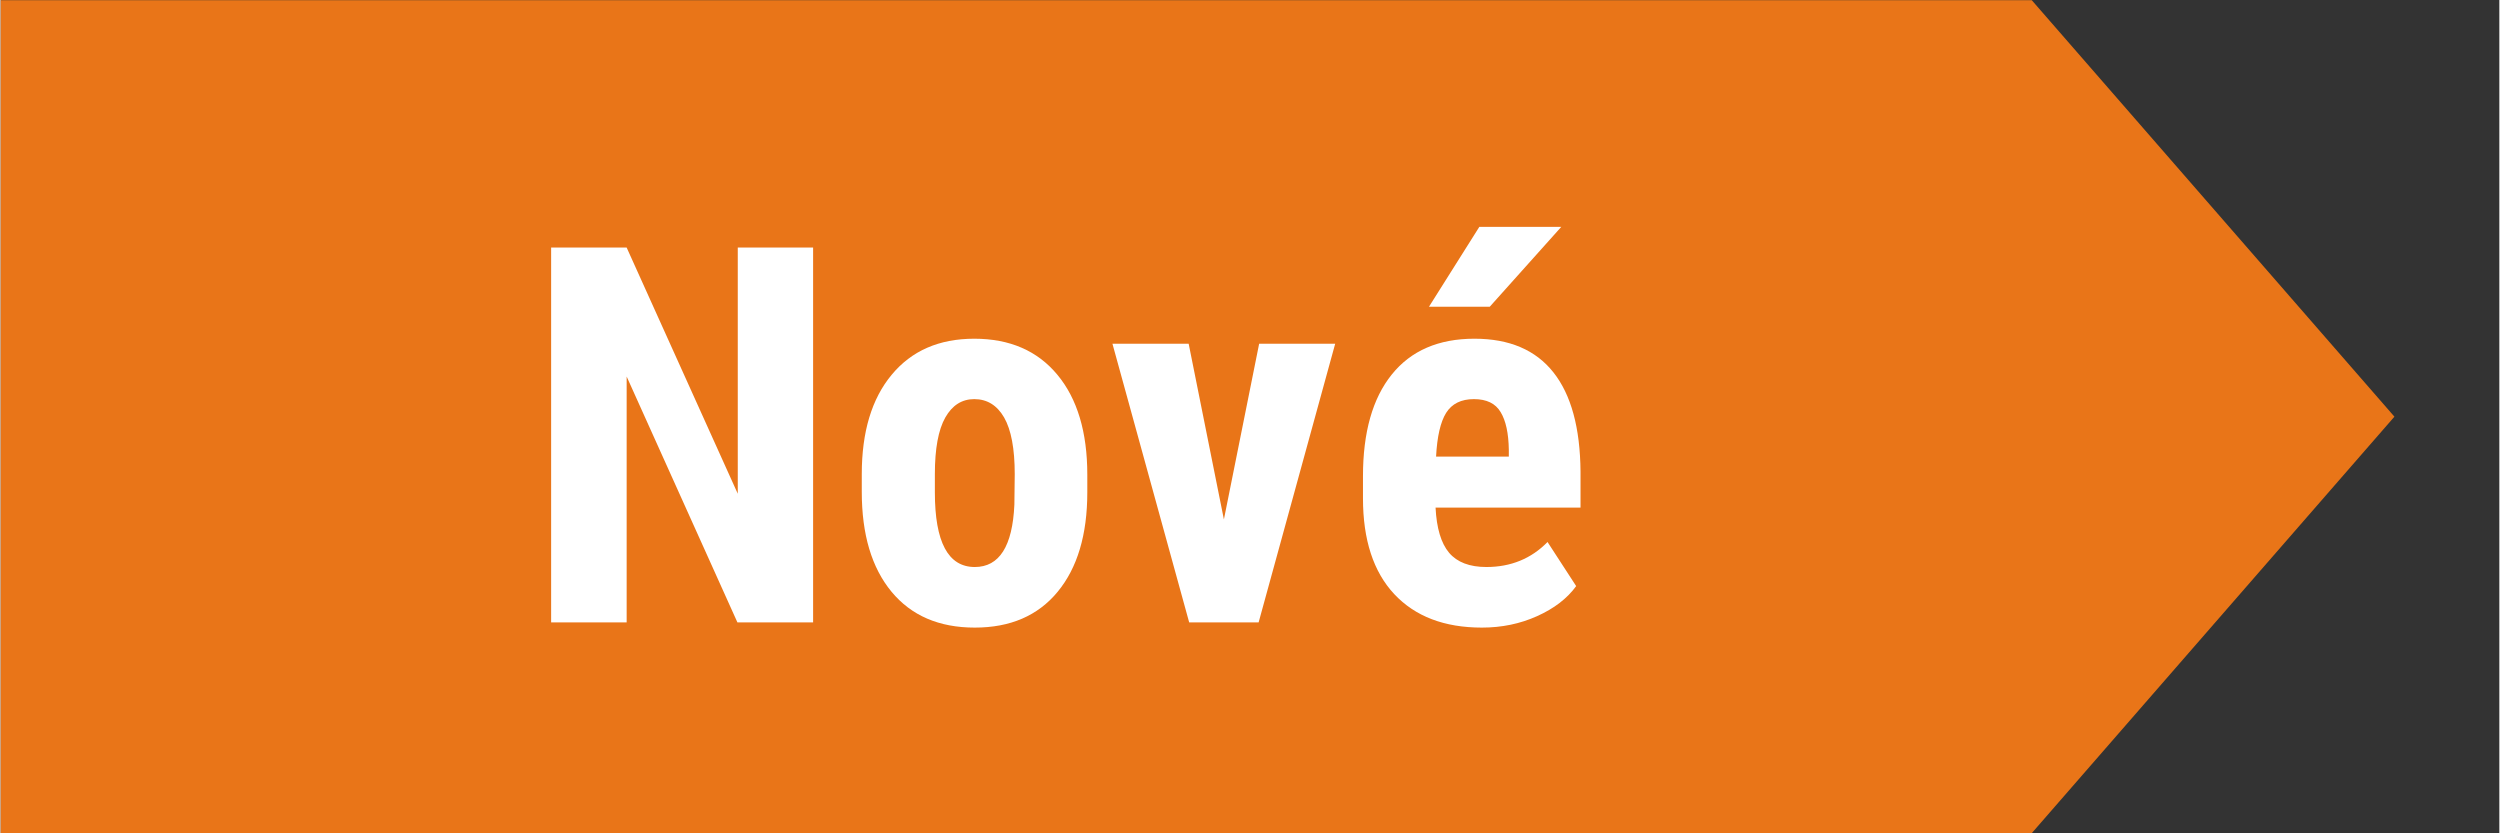 <svg xmlns="http://www.w3.org/2000/svg" xmlns:xlink="http://www.w3.org/1999/xlink" width="300" zoomAndPan="magnify" viewBox="0 0 224.88 75" height="100" preserveAspectRatio="xMidYMid meet" version="1.0"><rect x="0" y="0" width="224.88" height="75" fill="#333333" stroke="none"/><defs><g/><clipPath id="fe0bd53973"><path d="M 0 0.02 L 215.512 0.02 L 215.512 74.98 L 0 74.98 Z M 0 0.02 " clip-rule="nonzero"/></clipPath><clipPath id="360d8954cb"><path d="M 182.801 0.02 L 0 0.02 L 0 74.98 L 182.801 74.98 L 215.438 37.5 Z M 182.801 0.02 " clip-rule="nonzero"/></clipPath></defs><g clip-path="url(#fe0bd53973)"><g clip-path="url(#360d8954cb)"><path fill="#e97518" d="M 0 0.02 L 215.512 0.02 L 215.512 74.98 L 0 74.98 Z M 0 0.02 " fill-opacity="1" fill-rule="nonzero"/></g></g><g fill="#ffffff" fill-opacity="1"><g transform="translate(46.823, 56.015)"><g><path d="M 26.297 0 L 19.484 0 L 9.516 -22.125 L 9.516 0 L 2.719 0 L 2.719 -33.734 L 9.516 -33.734 L 19.516 -11.578 L 19.516 -33.734 L 26.297 -33.734 Z M 26.297 0 "/></g></g></g><g fill="#ffffff" fill-opacity="1"><g transform="translate(75.875, 56.015)"><g><path d="M 1.625 -13.344 C 1.625 -17.145 2.52 -20.125 4.312 -22.281 C 6.102 -24.445 8.582 -25.531 11.75 -25.531 C 14.945 -25.531 17.441 -24.445 19.234 -22.281 C 21.023 -20.125 21.922 -17.129 21.922 -13.297 L 21.922 -11.703 C 21.922 -7.891 21.031 -4.906 19.25 -2.75 C 17.477 -0.602 14.992 0.469 11.797 0.469 C 8.578 0.469 6.078 -0.609 4.297 -2.766 C 2.516 -4.922 1.625 -7.914 1.625 -11.75 Z M 8.203 -11.703 C 8.203 -7.223 9.398 -4.984 11.797 -4.984 C 14.004 -4.984 15.191 -6.852 15.359 -10.594 L 15.391 -13.344 C 15.391 -15.633 15.07 -17.332 14.438 -18.438 C 13.801 -19.539 12.906 -20.094 11.75 -20.094 C 10.633 -20.094 9.766 -19.539 9.141 -18.438 C 8.516 -17.332 8.203 -15.633 8.203 -13.344 Z M 8.203 -11.703 "/></g></g></g><g fill="#ffffff" fill-opacity="1"><g transform="translate(99.482, 56.015)"><g><path d="M 10.609 -9.266 L 13.781 -25.078 L 20.625 -25.078 L 13.734 0 L 7.484 0 L 0.578 -25.078 L 7.438 -25.078 Z M 10.609 -9.266 "/></g></g></g><g fill="#ffffff" fill-opacity="1"><g transform="translate(120.796, 56.015)"><g><path d="M 12.516 0.469 C 9.141 0.469 6.508 -0.535 4.625 -2.547 C 2.75 -4.555 1.812 -7.43 1.812 -11.172 L 1.812 -13.156 C 1.812 -17.113 2.676 -20.164 4.406 -22.312 C 6.133 -24.457 8.613 -25.531 11.844 -25.531 C 14.988 -25.531 17.359 -24.52 18.953 -22.5 C 20.547 -20.488 21.359 -17.508 21.391 -13.562 L 21.391 -10.328 L 8.344 -10.328 C 8.438 -8.473 8.844 -7.117 9.562 -6.266 C 10.289 -5.41 11.41 -4.984 12.922 -4.984 C 15.117 -4.984 16.953 -5.734 18.422 -7.234 L 21 -3.266 C 20.188 -2.148 19.016 -1.25 17.484 -0.562 C 15.961 0.125 14.305 0.469 12.516 0.469 Z M 8.391 -14.922 L 14.938 -14.922 L 14.938 -15.531 C 14.914 -17.02 14.672 -18.148 14.203 -18.922 C 13.742 -19.703 12.941 -20.094 11.797 -20.094 C 10.648 -20.094 9.816 -19.68 9.297 -18.859 C 8.785 -18.035 8.484 -16.723 8.391 -14.922 Z M 12.281 -35.594 L 19.656 -35.594 L 13.219 -28.406 L 7.75 -28.406 Z M 12.281 -35.594 "/></g></g></g></svg>